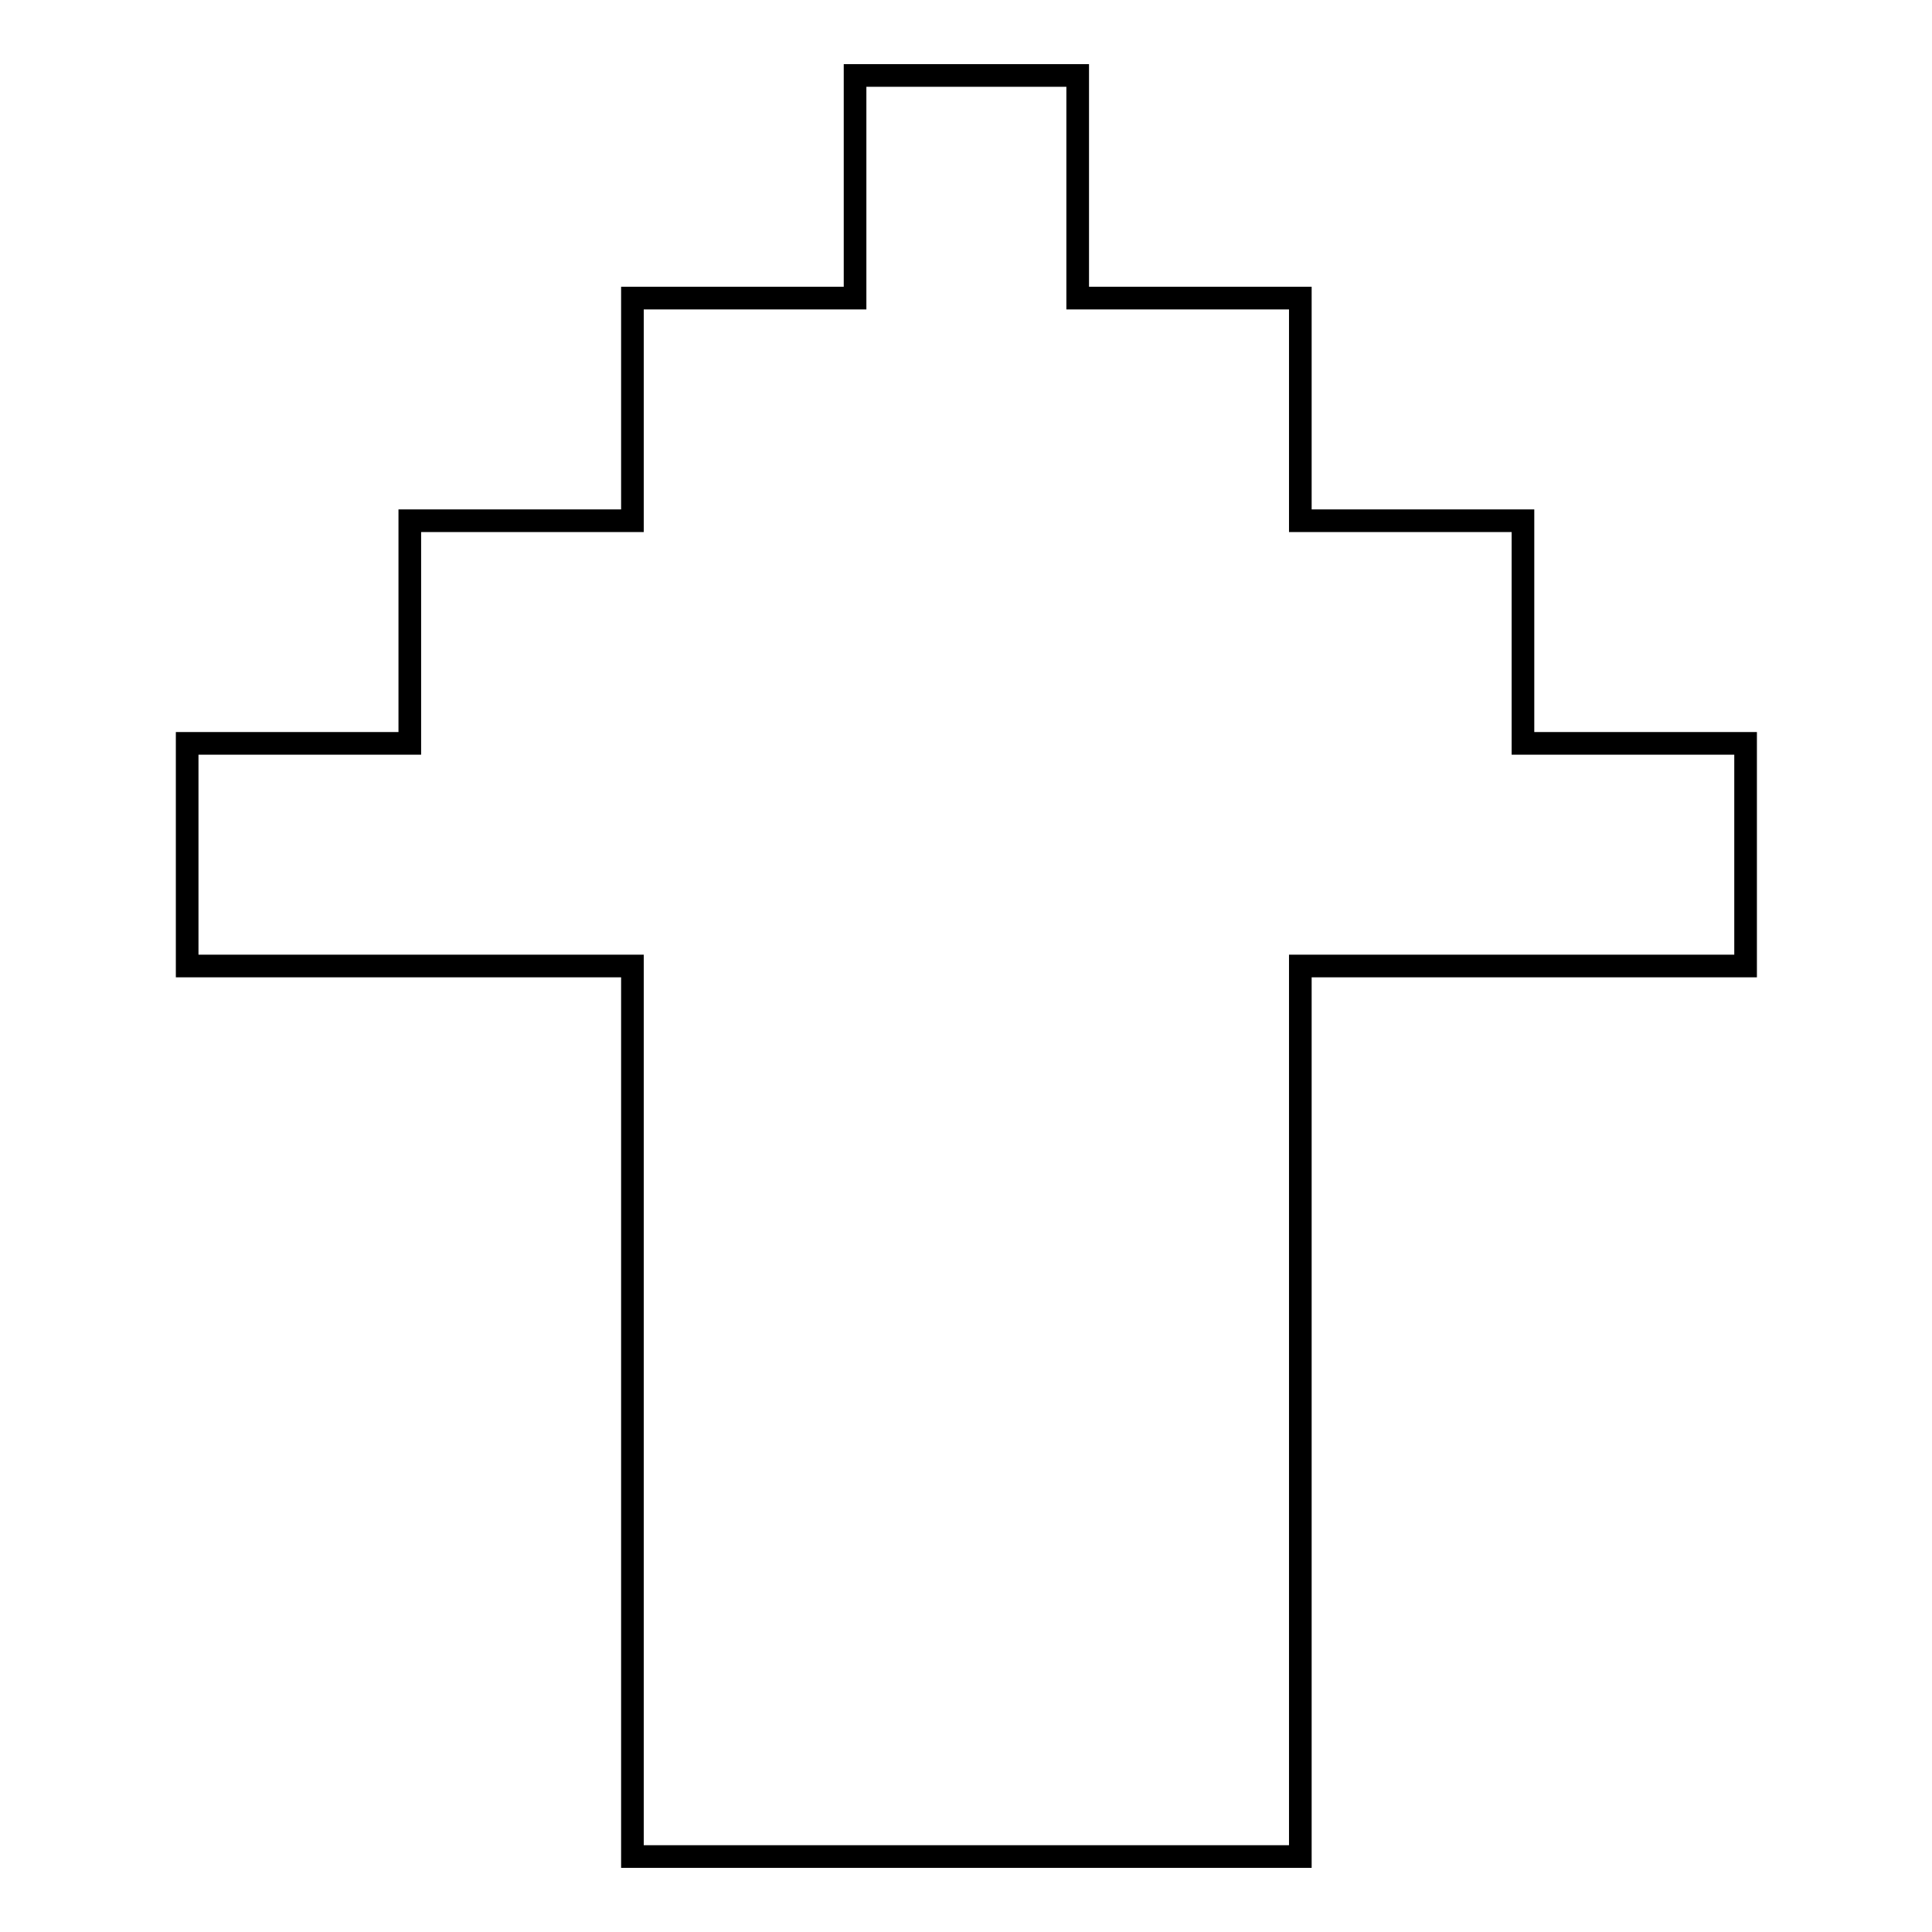 <?xml version="1.0" encoding="utf-8"?>
<!-- Svg Vector Icons : http://www.onlinewebfonts.com/icon -->
<!DOCTYPE svg PUBLIC "-//W3C//DTD SVG 1.1//EN" "http://www.w3.org/Graphics/SVG/1.1/DTD/svg11.dtd">
<svg version="1.1" xmlns="http://www.w3.org/2000/svg" xmlns:xlink="http://www.w3.org/1999/xlink" x="0px" y="0px" viewBox="0 0 256 256" enable-background="new 0 0 256 256" xml:space="preserve">
<g><g><path stroke-width="3" fill-opacity="0" stroke="#000000"  d="M172.3,128v88.5V246H83.8v-29.5V128h-59V98.5h29.5V69h29.5V39.5h29.5V10h29.5v29.5h29.5V69h29.5v29.5h29.5V128H172.3z"/></g></g>
</svg>